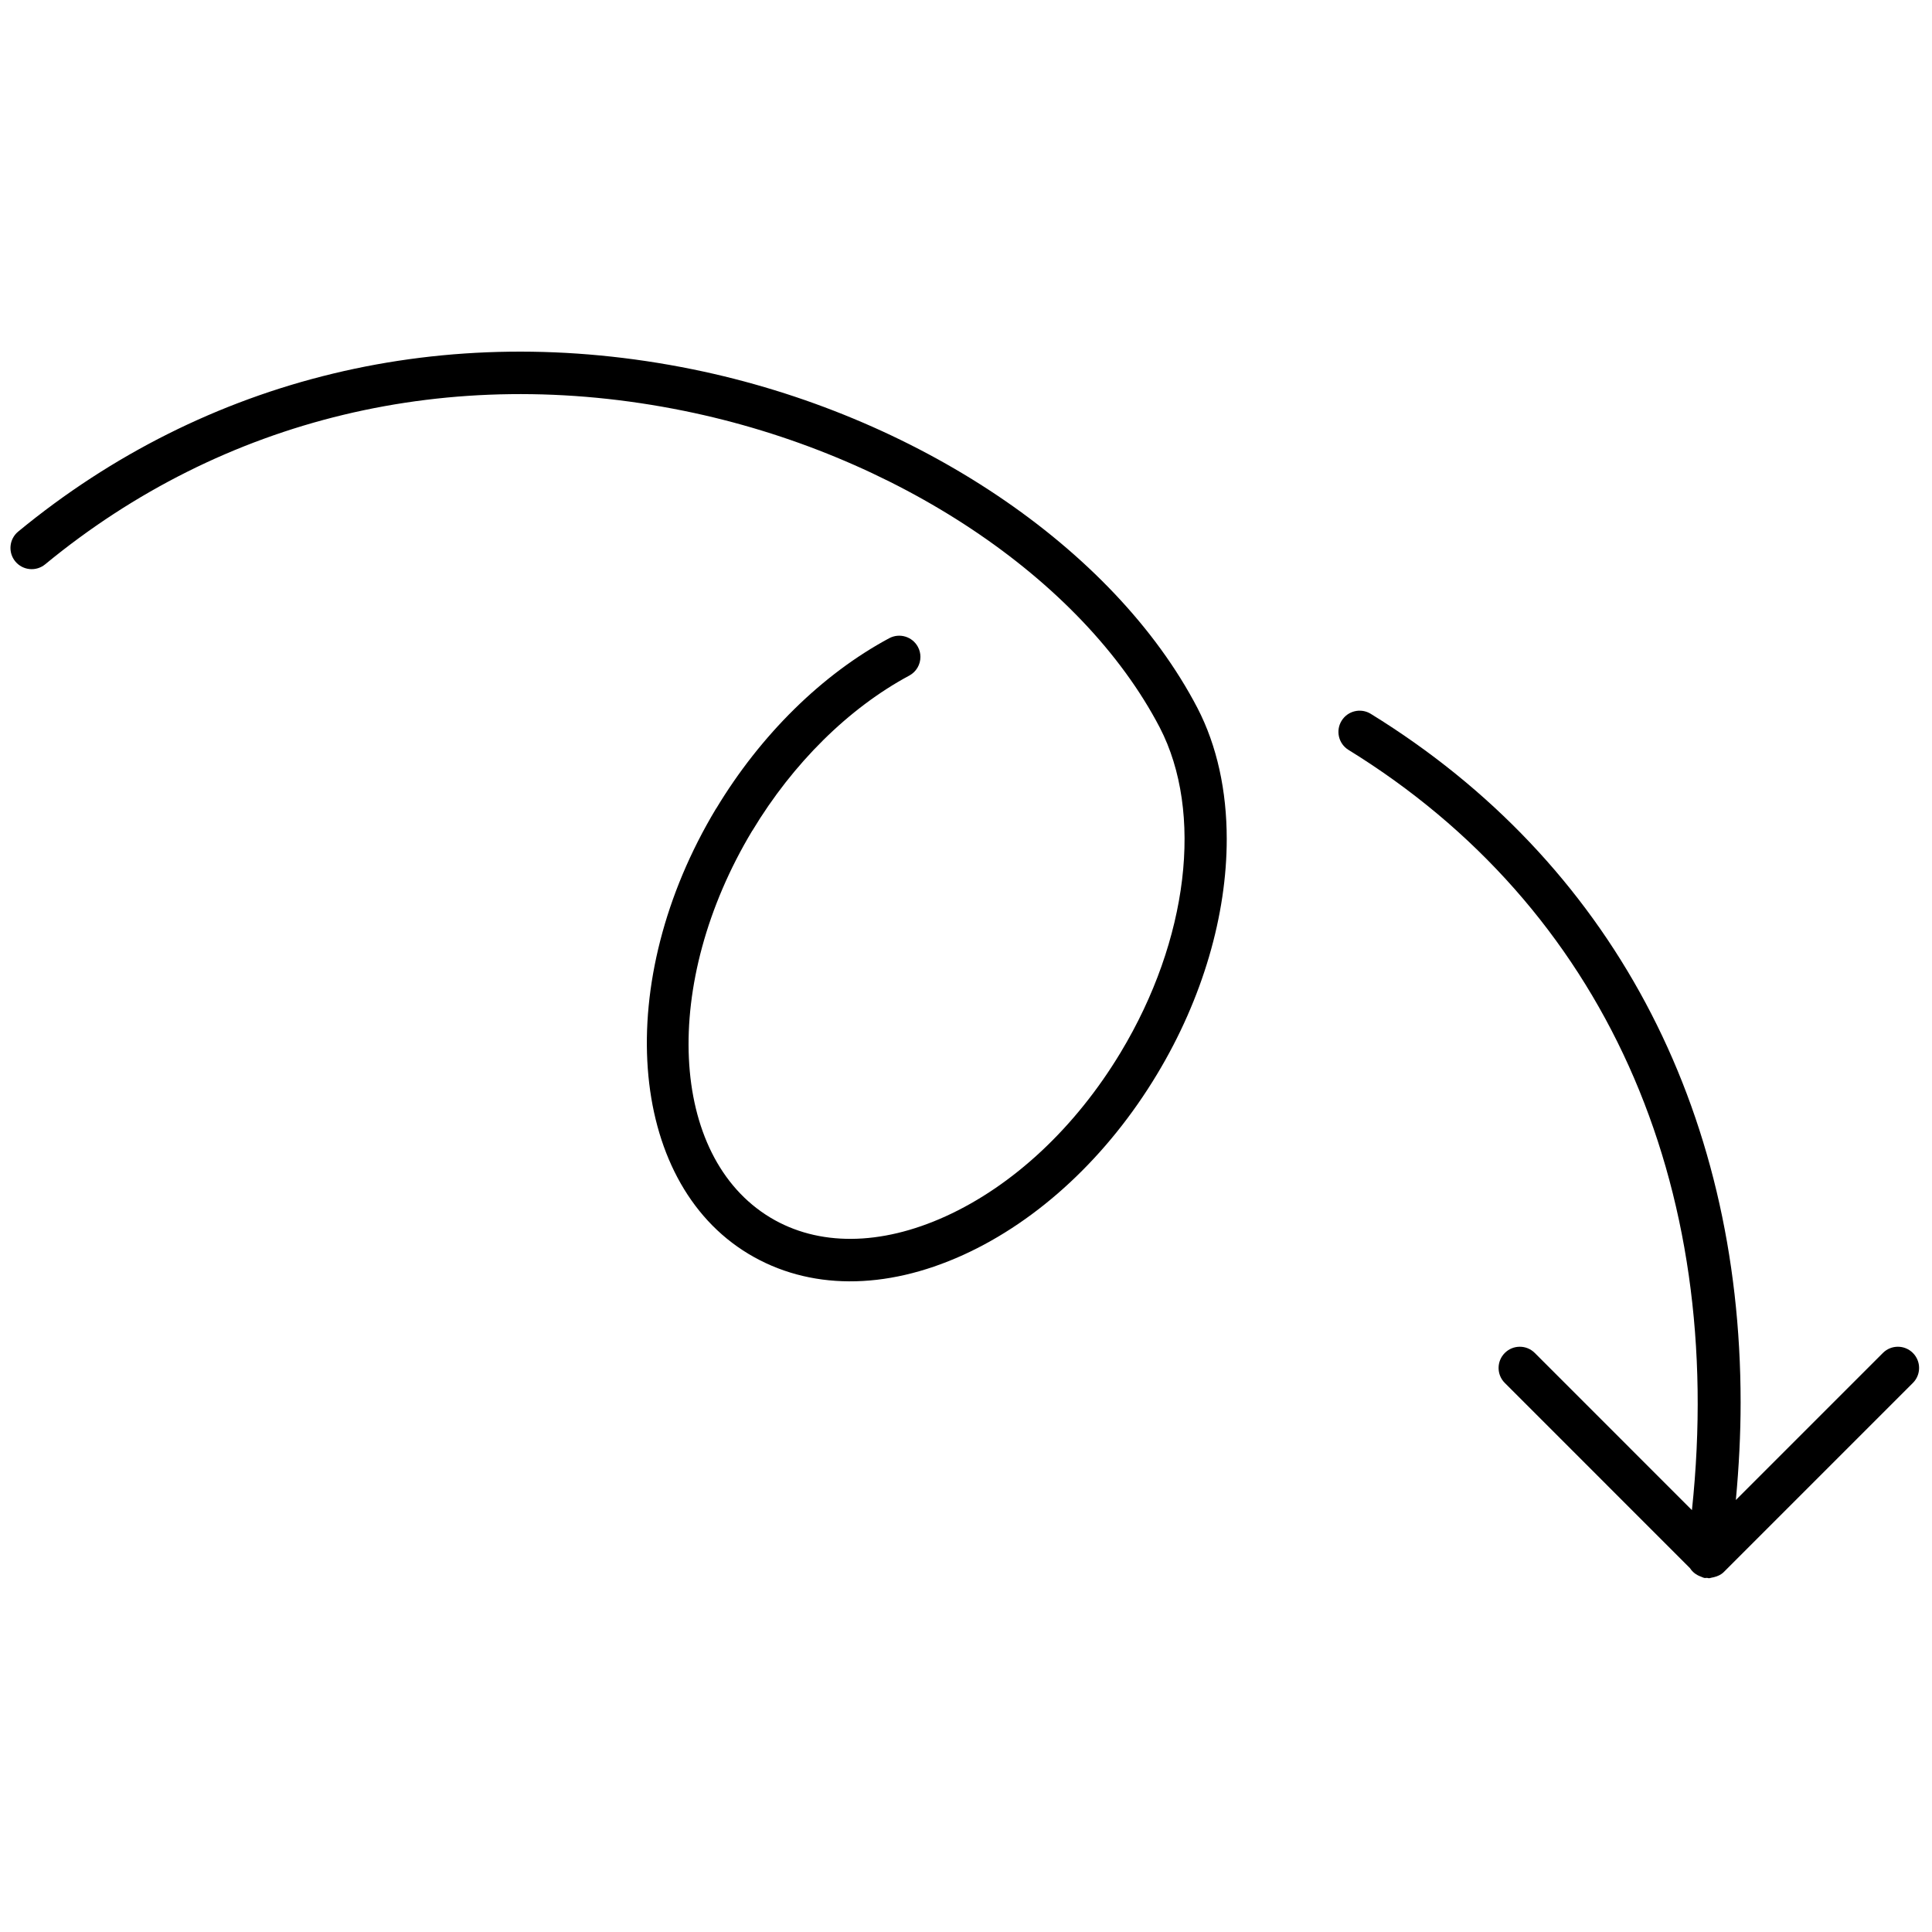 <svg xmlns="http://www.w3.org/2000/svg" xmlns:xlink="http://www.w3.org/1999/xlink" version="1.1" width="256" height="256" viewBox="0 0 256 256" xml:space="preserve">
<g style="stroke: none; stroke-width: 0; stroke-dasharray: none; stroke-linecap: butt; stroke-linejoin: miter; stroke-miterlimit: 10; fill: none; fill-rule: nonzero; opacity: 1;" transform="translate(1.407 1.407) scale(2.81 2.81)">
	<path d="M 80.224 73.891 c -0.049 0.007 -0.095 0.029 -0.145 0.029 c -0.029 0 -0.055 -0.014 -0.084 -0.017 c -0.038 -0.001 -0.073 0.012 -0.111 0.006 c -0.064 -0.009 -0.117 -0.042 -0.176 -0.063 c -0.007 -0.003 -0.013 -0.004 -0.019 -0.007 c -0.21 -0.078 -0.383 -0.211 -0.498 -0.393 l -8.733 -8.734 c -0.391 -0.391 -0.391 -1.023 0 -1.414 s 1.023 -0.391 1.414 0 l 7.41 7.411 c 1.64 -15.449 -4.181 -28.442 -16.193 -35.847 c -0.471 -0.29 -0.617 -0.906 -0.327 -1.376 s 0.906 -0.616 1.376 -0.326 C 75.44 40.125 81.578 51.72 81.578 65.636 c 0 1.505 -0.08 3.04 -0.225 4.596 l 6.934 -6.934 c 0.391 -0.391 1.023 -0.391 1.414 0 c 0.195 0.195 0.293 0.451 0.293 0.707 c 0 0.256 -0.098 0.512 -0.293 0.707 l -8.914 8.914 c -0.131 0.131 -0.298 0.204 -0.475 0.247 C 80.283 73.882 80.254 73.885 80.224 73.891 z" style="stroke: none; stroke-width: 1; stroke-dasharray: none; stroke-linecap: butt; stroke-linejoin: miter; stroke-miterlimit: 10; fill: rgb(0,0,0); fill-rule: nonzero; opacity: 1;" transform=" matrix(1 0 0 1 0 0) " stroke-linecap="round"/>
	<path d="M 32.153 16.912 c 10.517 2.136 19.862 8.403 23.81 15.969 c 0.929 1.793 1.383 3.915 1.383 6.185 c 0 3.564 -1.12 7.493 -3.284 11.086 c -2.334 3.879 -5.582 6.906 -9.145 8.525 c -3.689 1.676 -7.284 1.658 -10.124 -0.052 c -5.733 -3.451 -6.419 -12.871 -1.529 -20.994 c 0.003 -0.006 0.01 -0.009 0.013 -0.014 c 2.095 -3.475 4.99 -6.324 8.152 -8.022 c 0.486 -0.261 1.093 -0.079 1.354 0.408 c 0.081 0.15 0.119 0.313 0.119 0.472 c 0 0.356 -0.191 0.702 -0.527 0.882 c -2.855 1.534 -5.481 4.129 -7.395 7.308 c -0.003 0.004 -0.007 0.006 -0.01 0.01 c -4.314 7.178 -3.933 15.354 0.853 18.238 c 2.258 1.359 5.193 1.339 8.265 -0.057 c 3.197 -1.453 6.131 -4.2 8.259 -7.735 c 3.191 -5.299 3.913 -11.312 1.84 -15.317 c -3.679 -7.05 -12.484 -12.911 -22.434 -14.931 C 20.714 16.63 10.016 19.2 1.629 26.11 c -0.426 0.351 -1.056 0.29 -1.408 -0.136 c -0.351 -0.426 -0.291 -1.056 0.136 -1.408 C 9.218 17.266 20.51 14.547 32.153 16.912 z" style="stroke: none; stroke-width: 1; stroke-dasharray: none; stroke-linecap: butt; stroke-linejoin: miter; stroke-miterlimit: 10; fill: rgb(0,0,0); fill-rule: nonzero; opacity: 1;" transform=" matrix(1 0 0 1 0 0) " stroke-linecap="round"/>
</g>
</svg>